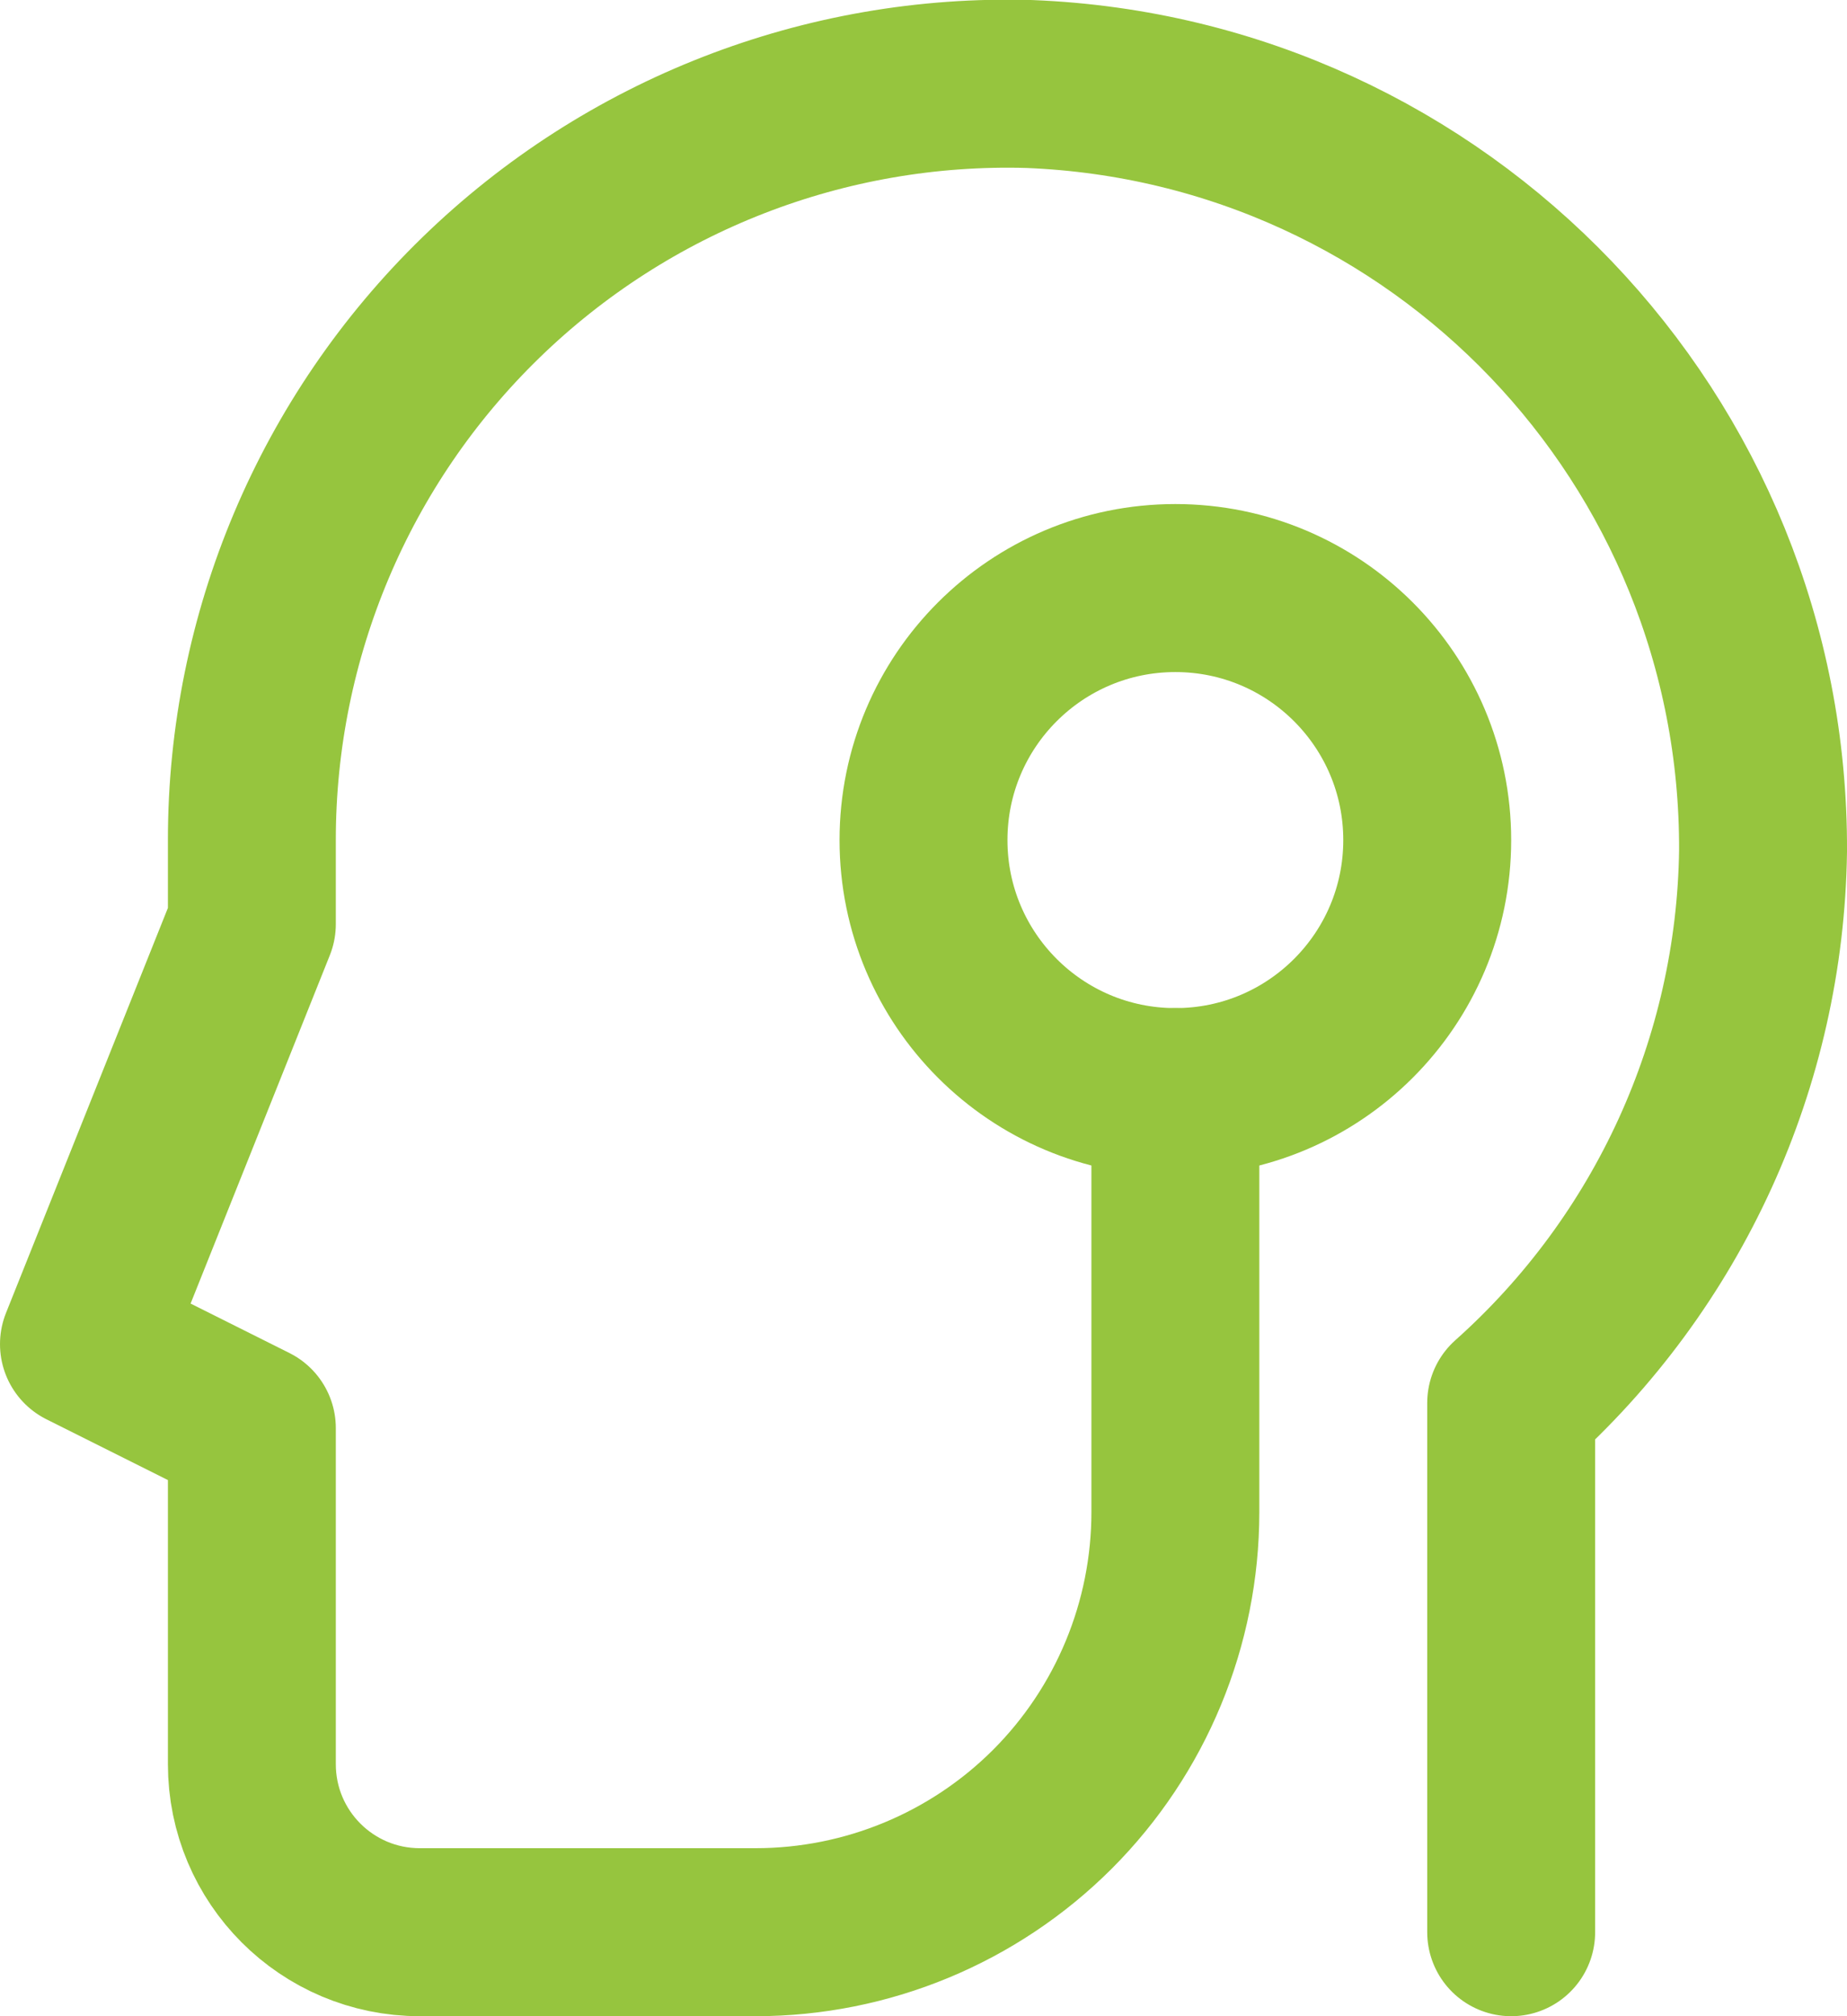 <?xml version="1.0" encoding="UTF-8"?>
<svg width="22px" height="24px" viewBox="0 0 22 24" version="1.1" xmlns="http://www.w3.org/2000/svg" xmlns:xlink="http://www.w3.org/1999/xlink">
    <!-- Generator: Sketch 61.2 (89653) - https://sketch.com -->
    <title>cyborg</title>
    <desc>Created with Sketch.</desc>
    <g id="Desktop" stroke="none" stroke-width="1" fill="none" fill-rule="evenodd" stroke-linecap="round" stroke-linejoin="round">
        <g id="02_Unternehmen/01_Die-Mission" transform="translate(-779, -934)" stroke="#96C53E" stroke-width="2">
            <g id="Group" transform="translate(324, 806)">
                <g id="Kompetenz" transform="translate(408, 88)">
                    <g id="cyborg" transform="translate(48, 41)">
                        <path d="M17,22 L17,15.7 C18.876,14.027 19.965,11.644 20,9.131 C20.021,4.231 16.158,0.195 11.262,-1.53189093e-14 C8.83,-0.071 6.473,0.846 4.728,2.542 C2.983,4.237 1.999,6.567 2,9 L2,10 L0,15 L2,16 L2,20 C2,21.105 2.895,22 4,22 L8,22 C9.326,22 10.598,21.473 11.536,20.536 C12.473,19.598 13,18.326 13,17 L13,12" id="Path"></path>
                        <circle id="Oval" cx="13" cy="9" r="3"></circle>
                    </g>
                </g>
            </g>
        </g>
    </g>
</svg>